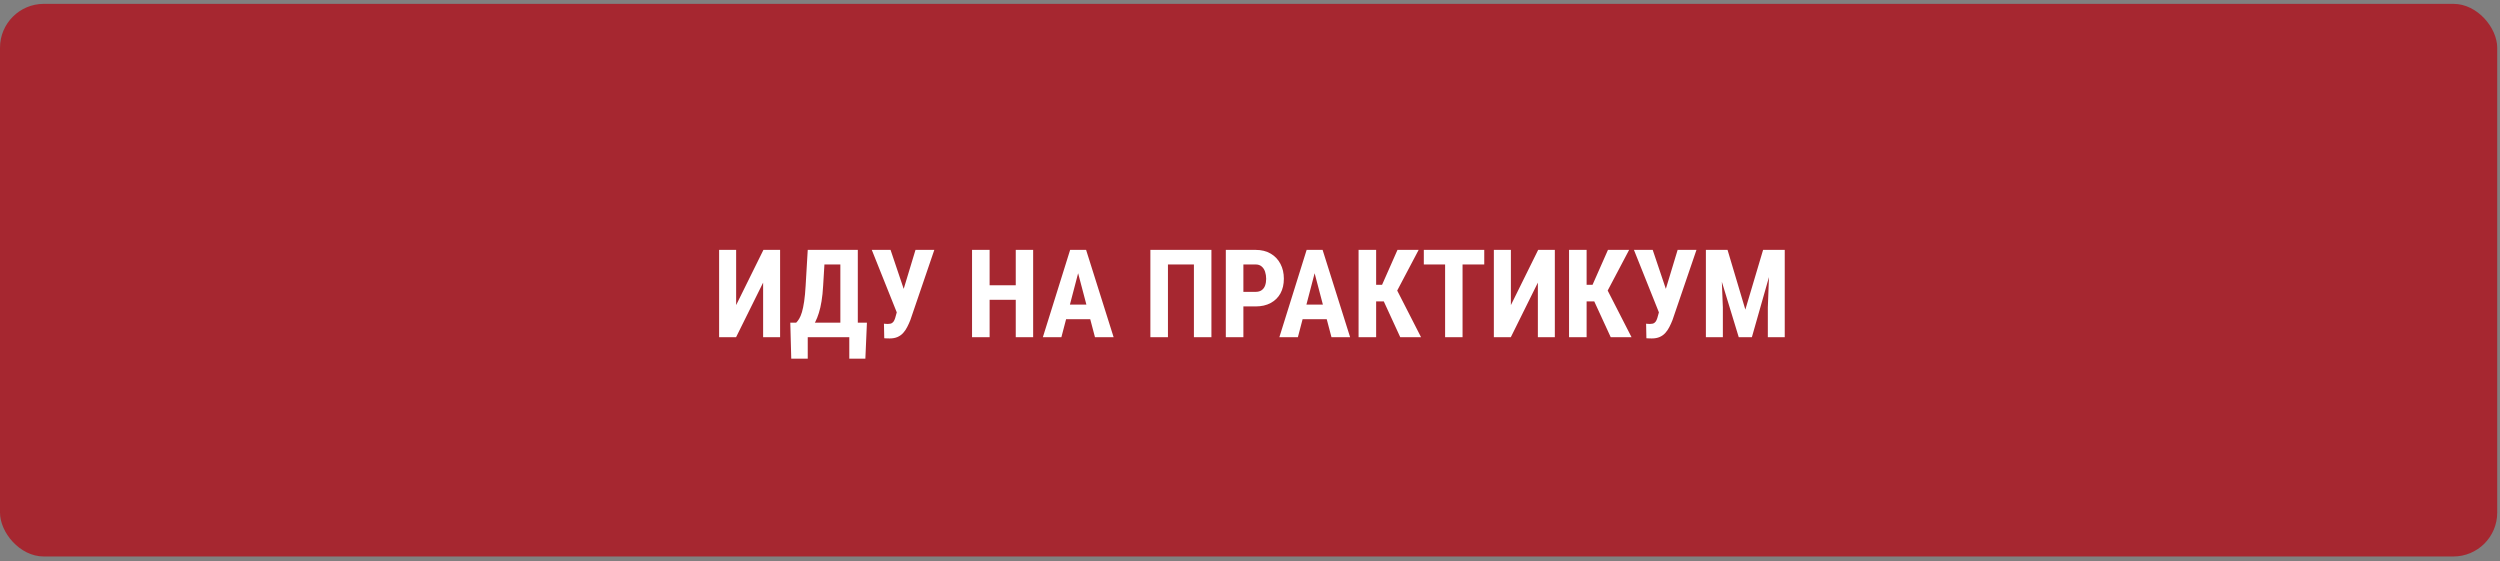 <?xml version="1.0" encoding="UTF-8"?> <svg xmlns="http://www.w3.org/2000/svg" width="285" height="64" viewBox="0 0 285 64" fill="none"><rect x="0" y="0" width="285" height="64" fill="#808080" stroke="none"/><rect y="0.439" width="284.683" height="63" rx="5" fill="#A62730"></rect><path d="M83.92 34.782L87.031 28.486H88.931V38.44H86.996V32.219L83.913 38.44H81.979V28.486H83.92V34.782ZM97.38 36.785V38.44H91.515V36.785H97.38ZM92.082 36.785V40.887H90.203L90.093 36.785H92.082ZM98.829 36.785L98.652 40.887H96.82V36.785H98.829ZM96.348 28.486V30.148H92.329V28.486H96.348ZM97.79 28.486V38.44H95.801V28.486H97.79ZM92.082 28.486H94.085L93.839 32.56C93.803 33.235 93.741 33.83 93.655 34.345C93.573 34.855 93.47 35.302 93.347 35.685C93.229 36.067 93.096 36.4 92.951 36.683C92.805 36.965 92.65 37.211 92.486 37.421C92.322 37.63 92.153 37.817 91.98 37.981C91.807 38.145 91.636 38.298 91.467 38.44H90.373V36.785H90.763C90.877 36.676 90.991 36.528 91.105 36.341C91.219 36.154 91.324 35.903 91.419 35.589C91.515 35.27 91.599 34.864 91.672 34.372C91.745 33.88 91.802 33.276 91.843 32.56L92.082 28.486ZM102.453 34.81L104.367 28.486H106.513L103.779 36.491C103.669 36.769 103.549 37.036 103.416 37.291C103.289 37.542 103.136 37.765 102.958 37.961C102.781 38.157 102.566 38.31 102.316 38.419C102.065 38.528 101.767 38.583 101.42 38.583C101.338 38.583 101.233 38.581 101.106 38.576C100.983 38.572 100.883 38.567 100.805 38.562L100.771 36.901C100.816 36.91 100.892 36.917 100.996 36.922C101.101 36.926 101.174 36.929 101.215 36.929C101.429 36.929 101.591 36.892 101.701 36.819C101.815 36.742 101.901 36.633 101.96 36.491C102.024 36.35 102.079 36.184 102.124 35.992L102.453 34.81ZM101.523 28.486L103.143 33.292L103.745 35.664L102.261 35.685L99.383 28.486H101.523ZM116.33 32.52V34.174H112.248V32.52H116.33ZM112.816 28.486V38.44H110.813V28.486H112.816ZM117.779 28.486V38.44H115.796V28.486H117.779ZM123.138 30.264L120.998 38.44H118.886L121.996 28.486H123.316L123.138 30.264ZM124.827 38.44L122.673 30.264L122.475 28.486H123.815L126.953 38.44H124.827ZM124.902 34.727V36.389H120.411V34.727H124.902ZM138.102 28.486V38.44H136.106V30.148H133.146V38.44H131.143V28.486H138.102ZM143.133 34.933H141.096V33.272H143.133C143.42 33.272 143.653 33.208 143.83 33.08C144.008 32.953 144.138 32.777 144.22 32.554C144.302 32.326 144.343 32.071 144.343 31.788C144.343 31.501 144.302 31.232 144.22 30.981C144.138 30.731 144.008 30.53 143.83 30.38C143.653 30.225 143.42 30.148 143.133 30.148H141.746V38.44H139.743V28.486H143.133C143.803 28.486 144.377 28.628 144.856 28.91C145.339 29.193 145.71 29.582 145.97 30.079C146.23 30.571 146.36 31.136 146.36 31.774C146.36 32.417 146.23 32.975 145.97 33.449C145.71 33.919 145.339 34.283 144.856 34.543C144.377 34.803 143.803 34.933 143.133 34.933ZM150.099 30.264L147.959 38.44H145.847L148.957 28.486H150.277L150.099 30.264ZM151.788 38.44L149.634 30.264L149.436 28.486H150.776L153.913 38.44H151.788ZM151.863 34.727V36.389H147.371V34.727H151.863ZM156.88 28.486V38.44H154.877V28.486H156.88ZM161.727 28.486L158.63 34.358H156.422L156.149 32.465H157.557L159.314 28.486H161.727ZM159.628 38.44L157.591 34.01L158.965 32.506L162 38.44H159.628ZM166.731 28.486V38.44H164.742V28.486H166.731ZM169.205 28.486V30.148H162.315V28.486H169.205ZM172.241 34.782L175.351 28.486H177.251V38.44H175.317V32.219L172.234 38.44H170.299V28.486H172.241V34.782ZM180.874 28.486V38.44H178.871V28.486H180.874ZM185.721 28.486L182.624 34.358H180.416L180.143 32.465H181.551L183.308 28.486H185.721ZM183.622 38.44L181.585 34.01L182.959 32.506L185.995 38.44H183.622ZM189.337 34.81L191.251 28.486H193.398L190.663 36.491C190.554 36.769 190.433 37.036 190.301 37.291C190.174 37.542 190.021 37.765 189.843 37.961C189.665 38.157 189.451 38.31 189.201 38.419C188.95 38.528 188.651 38.583 188.305 38.583C188.223 38.583 188.118 38.581 187.991 38.576C187.868 38.572 187.767 38.567 187.69 38.562L187.656 36.901C187.701 36.91 187.776 36.917 187.881 36.922C187.986 36.926 188.059 36.929 188.1 36.929C188.314 36.929 188.476 36.892 188.585 36.819C188.699 36.742 188.786 36.633 188.845 36.491C188.909 36.35 188.964 36.184 189.009 35.992L189.337 34.81ZM188.408 28.486L190.028 33.292L190.629 35.664L189.146 35.685L186.268 28.486H188.408ZM195.182 28.486H196.939L198.969 35.295L200.993 28.486H202.544L199.714 38.44H198.217L195.182 28.486ZM194.471 28.486H196.146L196.406 35.049V38.44H194.471V28.486ZM201.779 28.486H203.46V38.44H201.533V35.049L201.779 28.486Z" fill="white"></path></svg> 